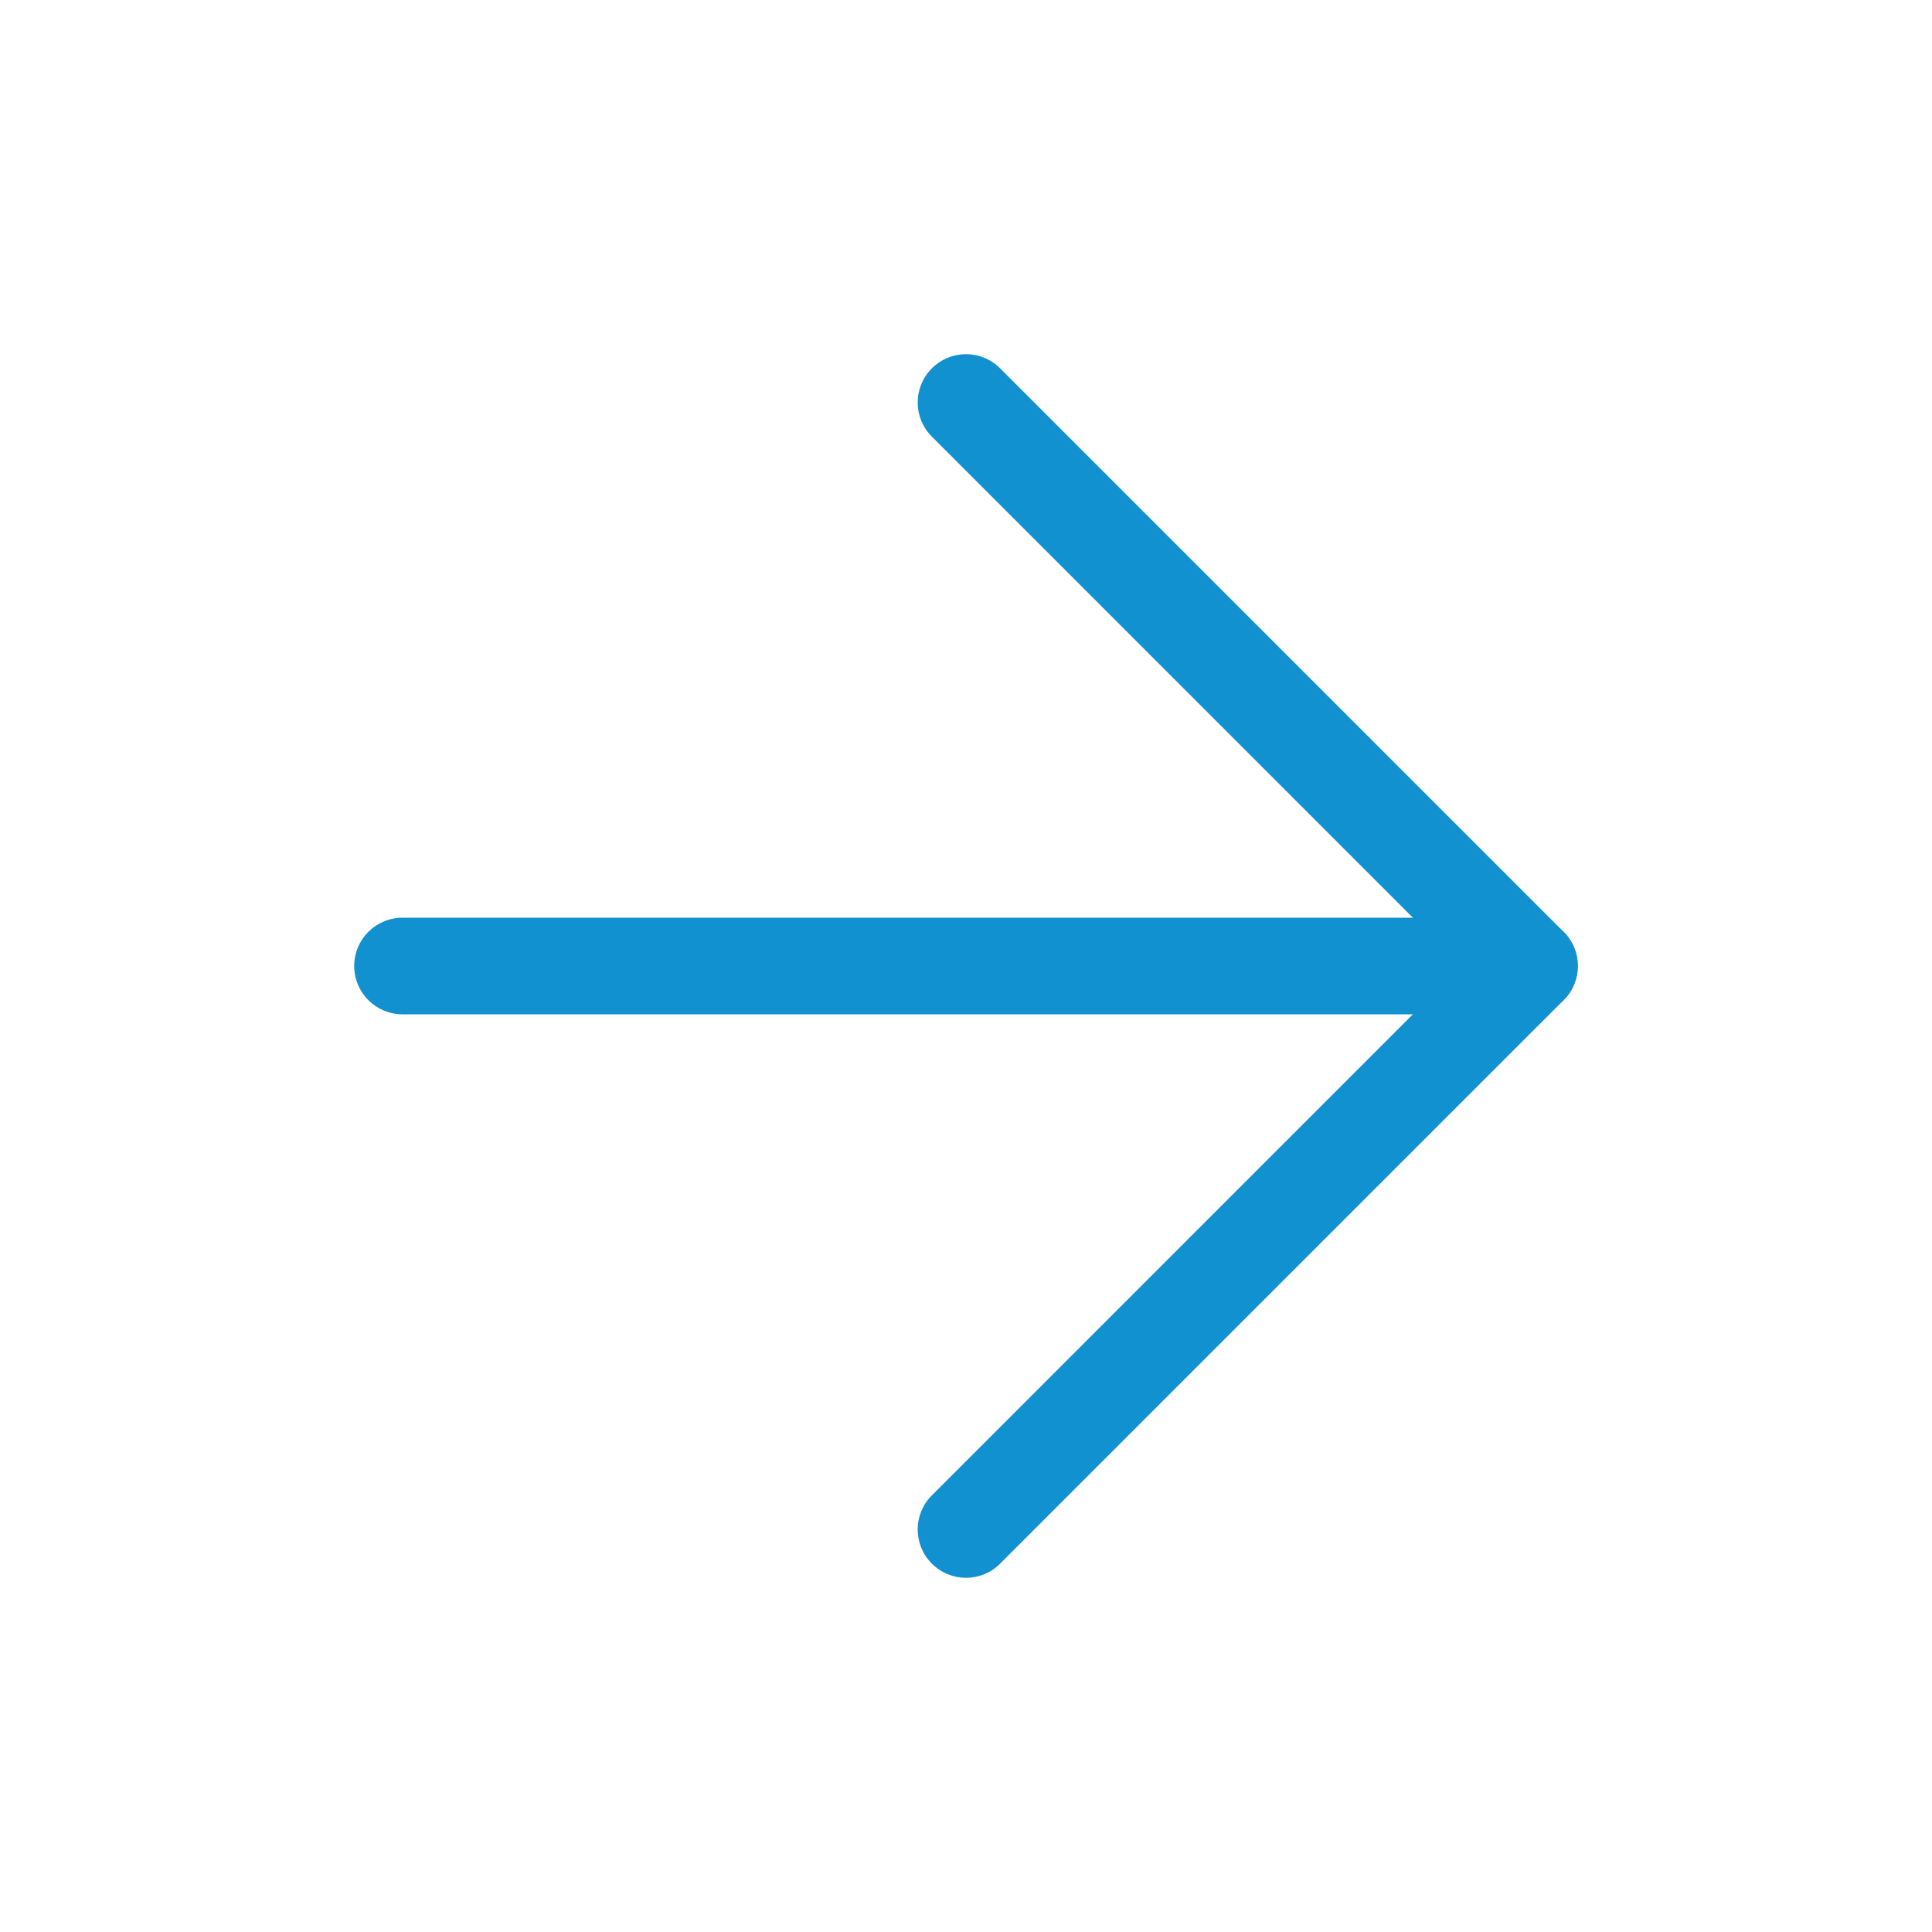 <svg width="24" height="24" viewBox="0 0 24 24" fill="none" xmlns="http://www.w3.org/2000/svg">
<g id="arrow-right">
<path id="Vector (Stroke)" fill-rule="evenodd" clip-rule="evenodd" d="M4.4 12C4.4 11.668 4.669 11.4 5 11.4H19C19.331 11.4 19.6 11.668 19.6 12C19.6 12.331 19.331 12.6 19 12.6H5C4.669 12.6 4.4 12.331 4.4 12Z" fill="#1291D0"/>
<path id="Vector (Stroke)_2" fill-rule="evenodd" clip-rule="evenodd" d="M11.576 4.576C11.81 4.341 12.19 4.341 12.424 4.576L19.424 11.576C19.659 11.81 19.659 12.19 19.424 12.424L12.424 19.424C12.19 19.659 11.81 19.659 11.576 19.424C11.341 19.19 11.341 18.81 11.576 18.576L18.151 12L11.576 5.424C11.341 5.19 11.341 4.81 11.576 4.576Z" fill="#1291D0"/>
</g>
</svg>
